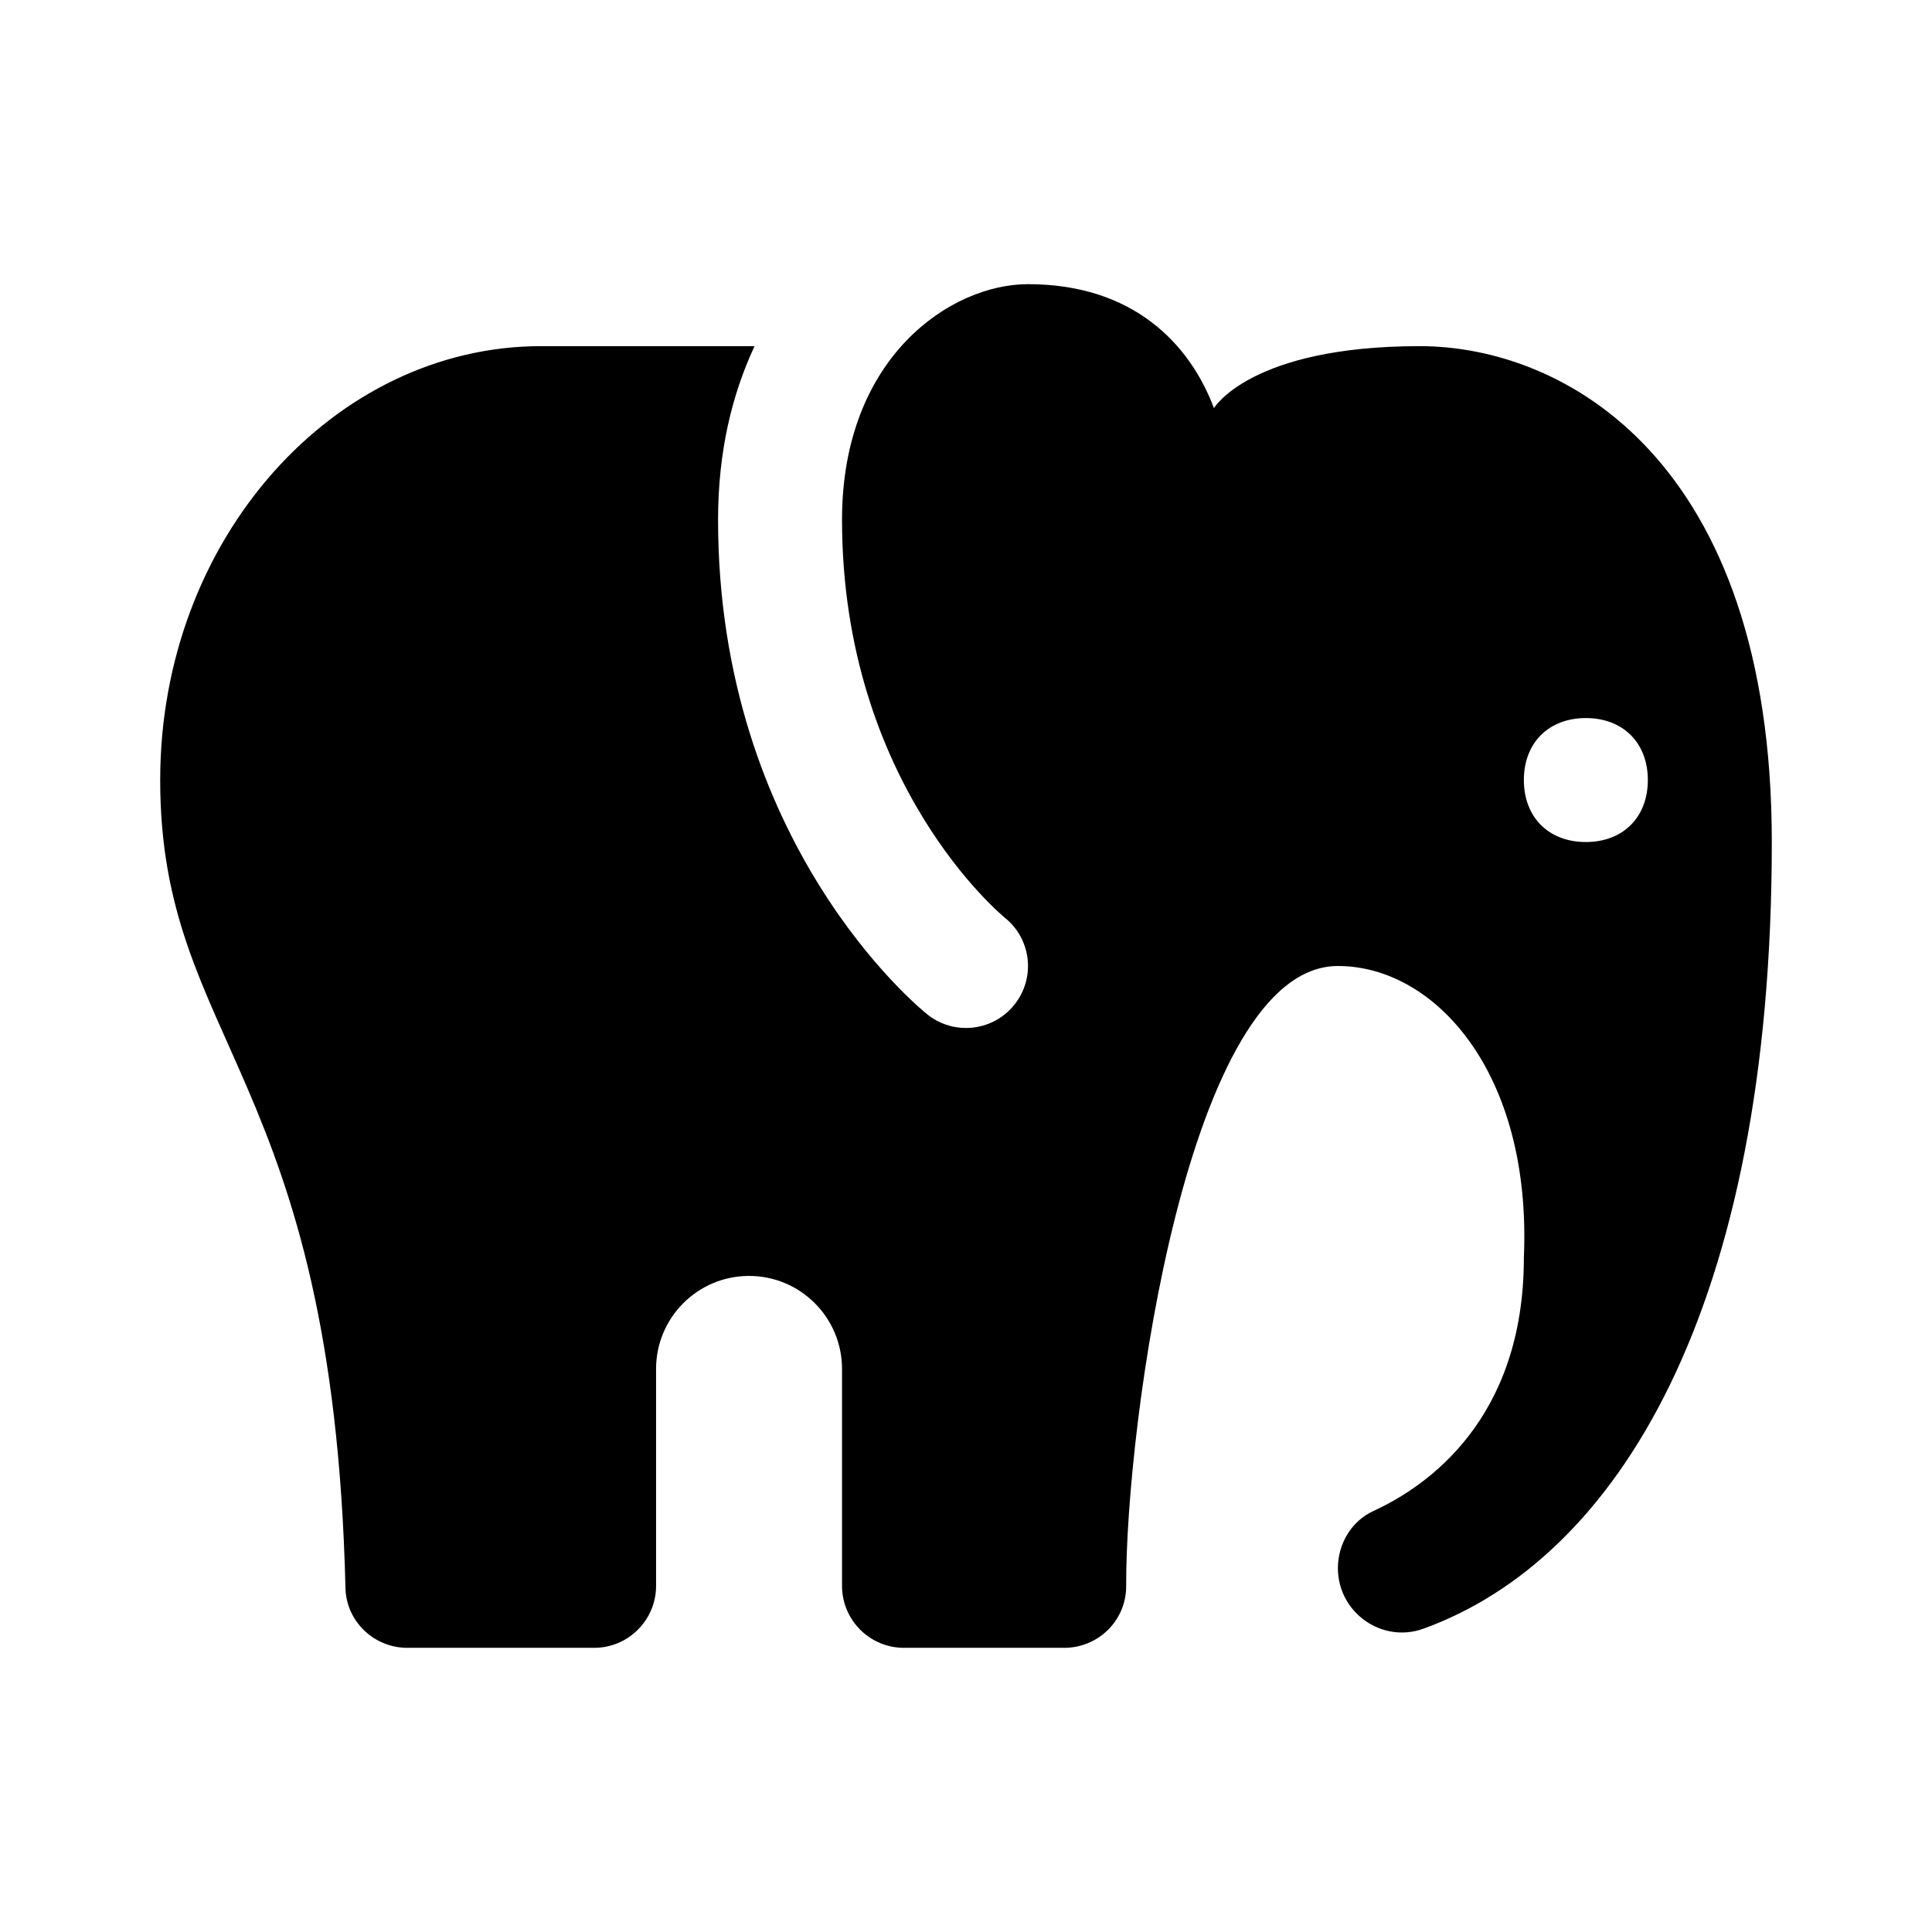 <svg id='Elephant_24' width='24' height='24' viewBox='0 0 24 24' xmlns='http://www.w3.org/2000/svg' xmlns:xlink='http://www.w3.org/1999/xlink'><rect width='24' height='24' stroke='none' fill='#000000' opacity='0'/>


<g transform="matrix(0.77 0 0 0.77 12 12)" >
<path style="stroke: none; stroke-width: 1; stroke-dasharray: none; stroke-linecap: butt; stroke-dashoffset: 0; stroke-linejoin: miter; stroke-miterlimit: 4; fill: rgb(0,0,0); fill-rule: nonzero; opacity: 1;" transform=" translate(-16, -15)" d="M 23.321 5 C 20.591 5 20 6 20 6 C 19.61 4.96 18.694 4 17 4 C 15.754 4 14 5.179 14 7.8 C 14 12.068 16.599 14.198 16.625 14.22 C 17.057 14.565 17.126 15.195 16.78 15.625 C 16.583 15.872 16.292 16 15.999 16 C 15.78 16 15.56 15.929 15.375 15.78 C 15.237 15.67 12 13.017 12 7.8 C 12 6.702 12.226 5.775 12.589 5 C 11.677 5 10.479 5 9.143 5 C 5.813 5 3 8.1 3 12 C 3 16.261 5.788 16.724 5.989 25.036 C 6.002 25.574 6.45 26 6.988 26 L 10 26 C 10.552 26 11 25.552 11 25 L 11 21.5 C 11 20.672 11.672 20 12.5 20 C 13.328 20 14 20.672 14 21.5 L 14 25 C 14 25.552 14.448 26 15 26 L 17.584 26 C 18.137 26 18.586 25.556 18.584 25.003 C 18.575 22.401 19.582 15 22 15 C 23.56 15 25.13 16.715 25 19.705 C 25 22.311 23.446 23.391 22.575 23.791 C 22.218 23.955 22 24.322 22 24.715 L 22 24.715 C 22 25.428 22.709 25.934 23.38 25.691 C 26.492 24.565 29 20.553 29 13 C 29 6.842 25.661 5 23.321 5 z M 26 13 C 25.4 13 25 12.6 25 12 C 25 11.4 25.4 11 26 11 C 26.6 11 27 11.4 27 12 C 27 12.6 26.6 13 26 13 z" stroke-linecap="round" />
</g>
</svg>
